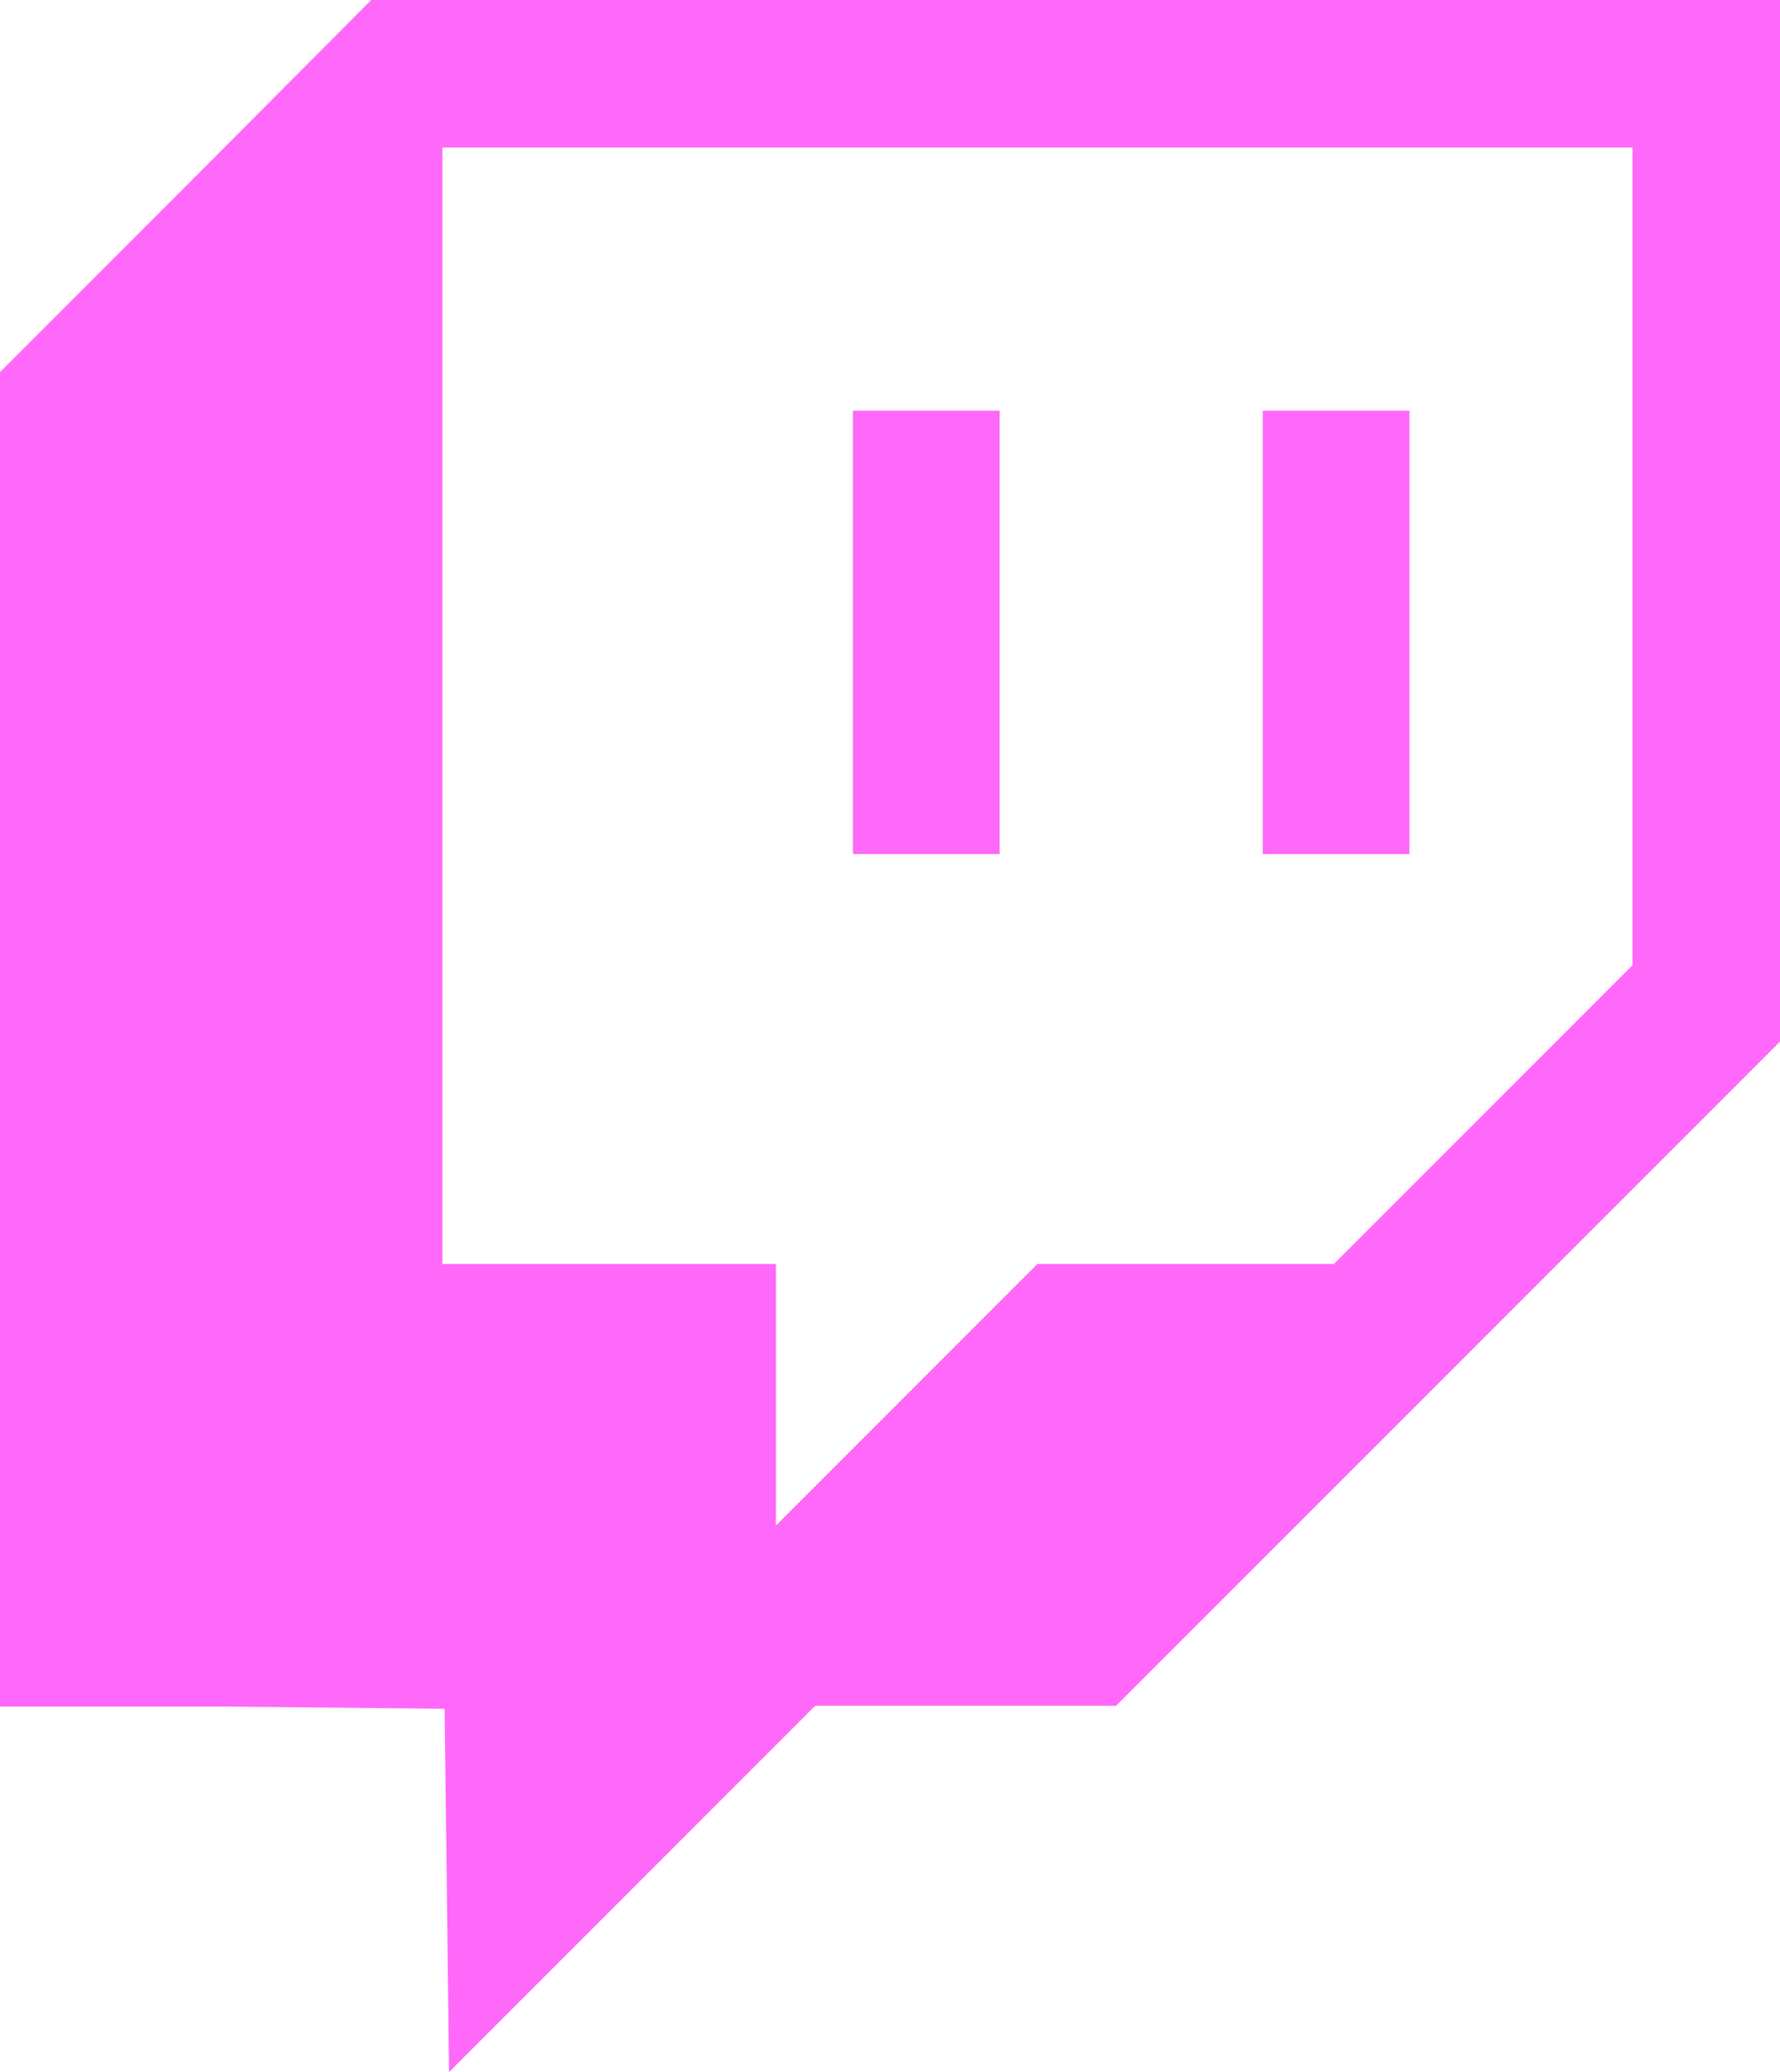 <?xml version="1.0" encoding="UTF-8"?>
<svg id="Layer_1" data-name="Layer 1" xmlns="http://www.w3.org/2000/svg" viewBox="0 0 24.02 27.95">
  <defs>
    <style>
      .cls-1 {
        fill: #ff68f9;
      }
    </style>
  </defs>
  <path class="cls-1" d="M2.5,2.52L0,5.02V23.02H3s3,.03,3,.03l.03,2.45,.03,2.45,2.47-2.47,2.47-2.47h4.06l4.48-4.48,4.48-4.48V0H5.01L2.5,2.52ZM22.03,7.5v5.52l-2.01,2.01-2.02,2.02h-4l-1.76,1.76-1.77,1.77v-3.53H5.97V1.99H22.03V7.5Z"/>
  <path class="cls-1" d="M11.51,8.53v2.99h1.98V5.54h-1.98v2.99Z"/>
  <path class="cls-1" d="M17.04,8.53v2.99h1.98V5.54h-1.98v2.99Z"/>
</svg>
